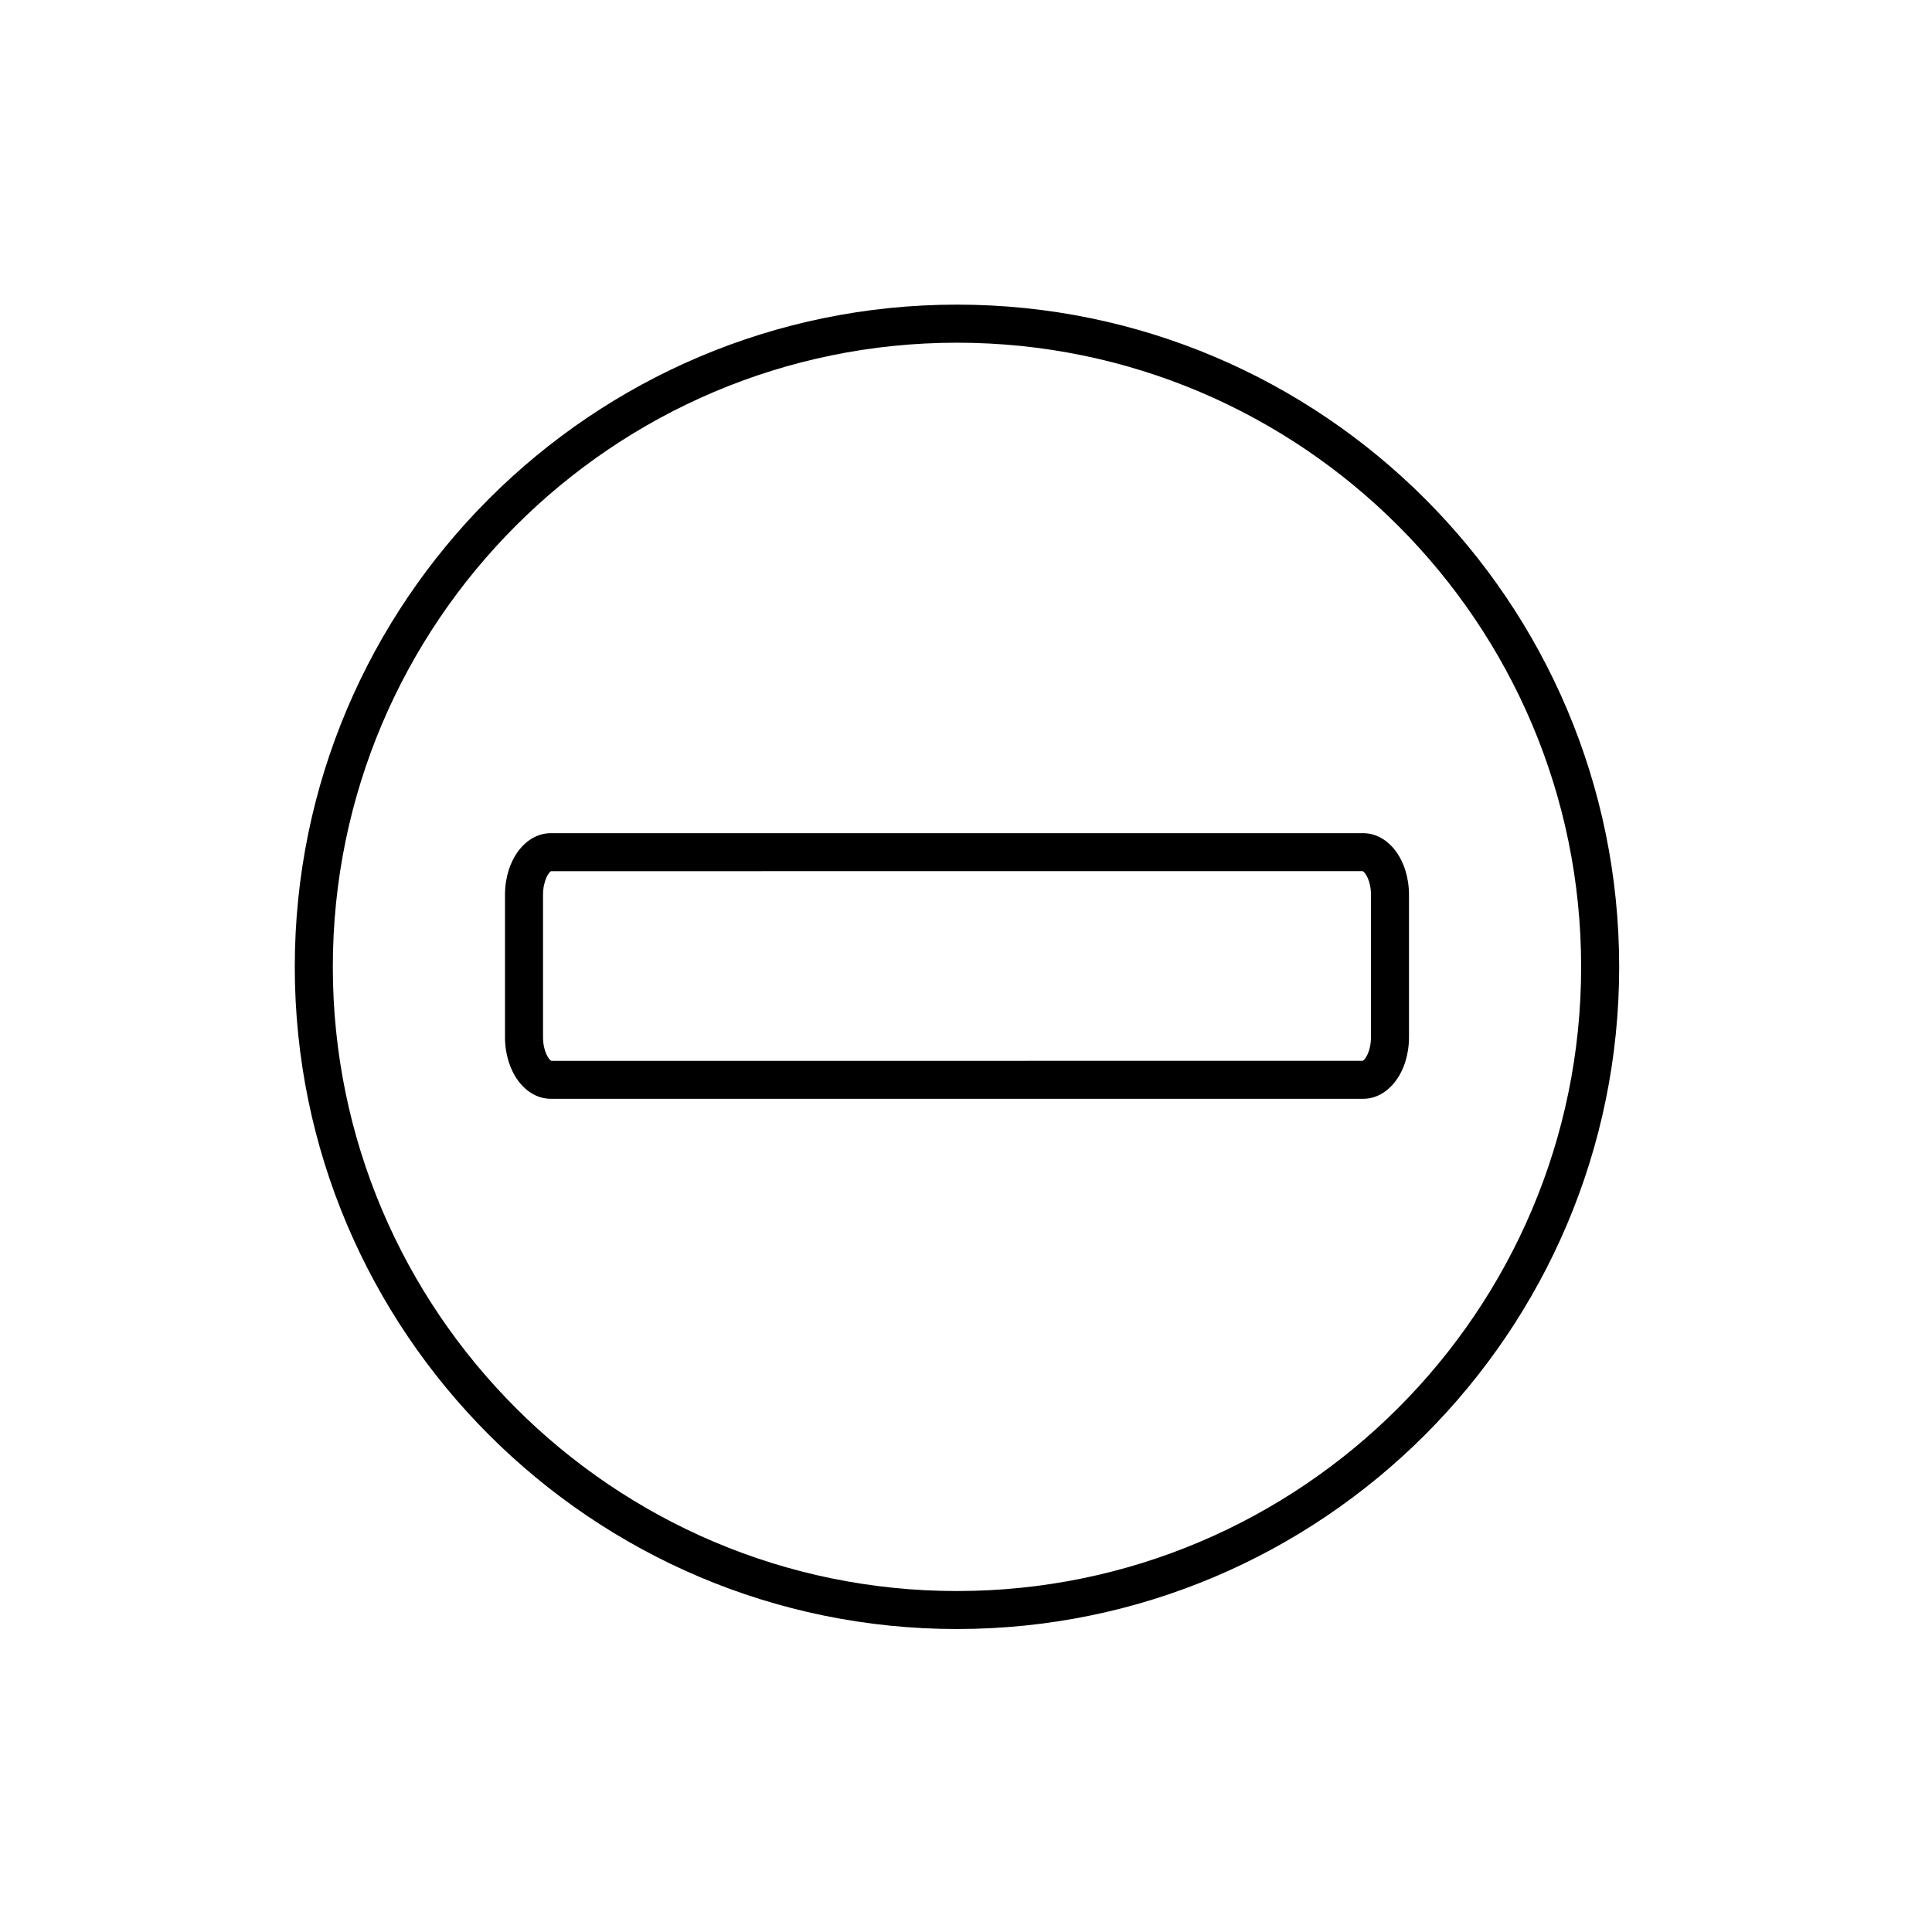 <?xml version="1.0" encoding="UTF-8"?>
<!-- The Best Svg Icon site in the world: iconSvg.co, Visit us! https://iconsvg.co -->
<svg fill="#000000" width="800px" height="800px" version="1.1" viewBox="144 144 512 512" xmlns="http://www.w3.org/2000/svg">
 <g>
  <path d="m397.61 224.73c-96.766 0-175.49 78.727-175.49 175.49 0 96.766 78.727 175.49 175.49 175.49s175.49-78.727 175.49-175.49c0-96.77-78.723-175.49-175.49-175.49zm0 340.91c-91.211 0-165.41-74.207-165.41-165.41 0-91.211 74.207-165.41 165.41-165.41 91.211 0 165.41 74.207 165.41 165.41 0.004 91.211-74.199 165.41-165.41 165.41z"/>
  <path d="m505.23 364.8h-215.23c-6.82 0-12.172 7.18-12.172 16.348v37.699c0 9.164 5.352 16.348 12.172 16.348h215.23c6.82 0 12.168-7.18 12.168-16.348v-37.699c-0.004-9.168-5.348-16.348-12.168-16.348zm2.09 54.051c0 3.75-1.516 5.953-2.172 6.273l-215.03 0.012c-0.629-0.242-2.211-2.465-2.211-6.289v-37.699c0-3.824 1.582-6.047 2.098-6.273l215.11-0.016c0.629 0.242 2.207 2.465 2.207 6.289v37.703z"/>
 </g>
</svg>
